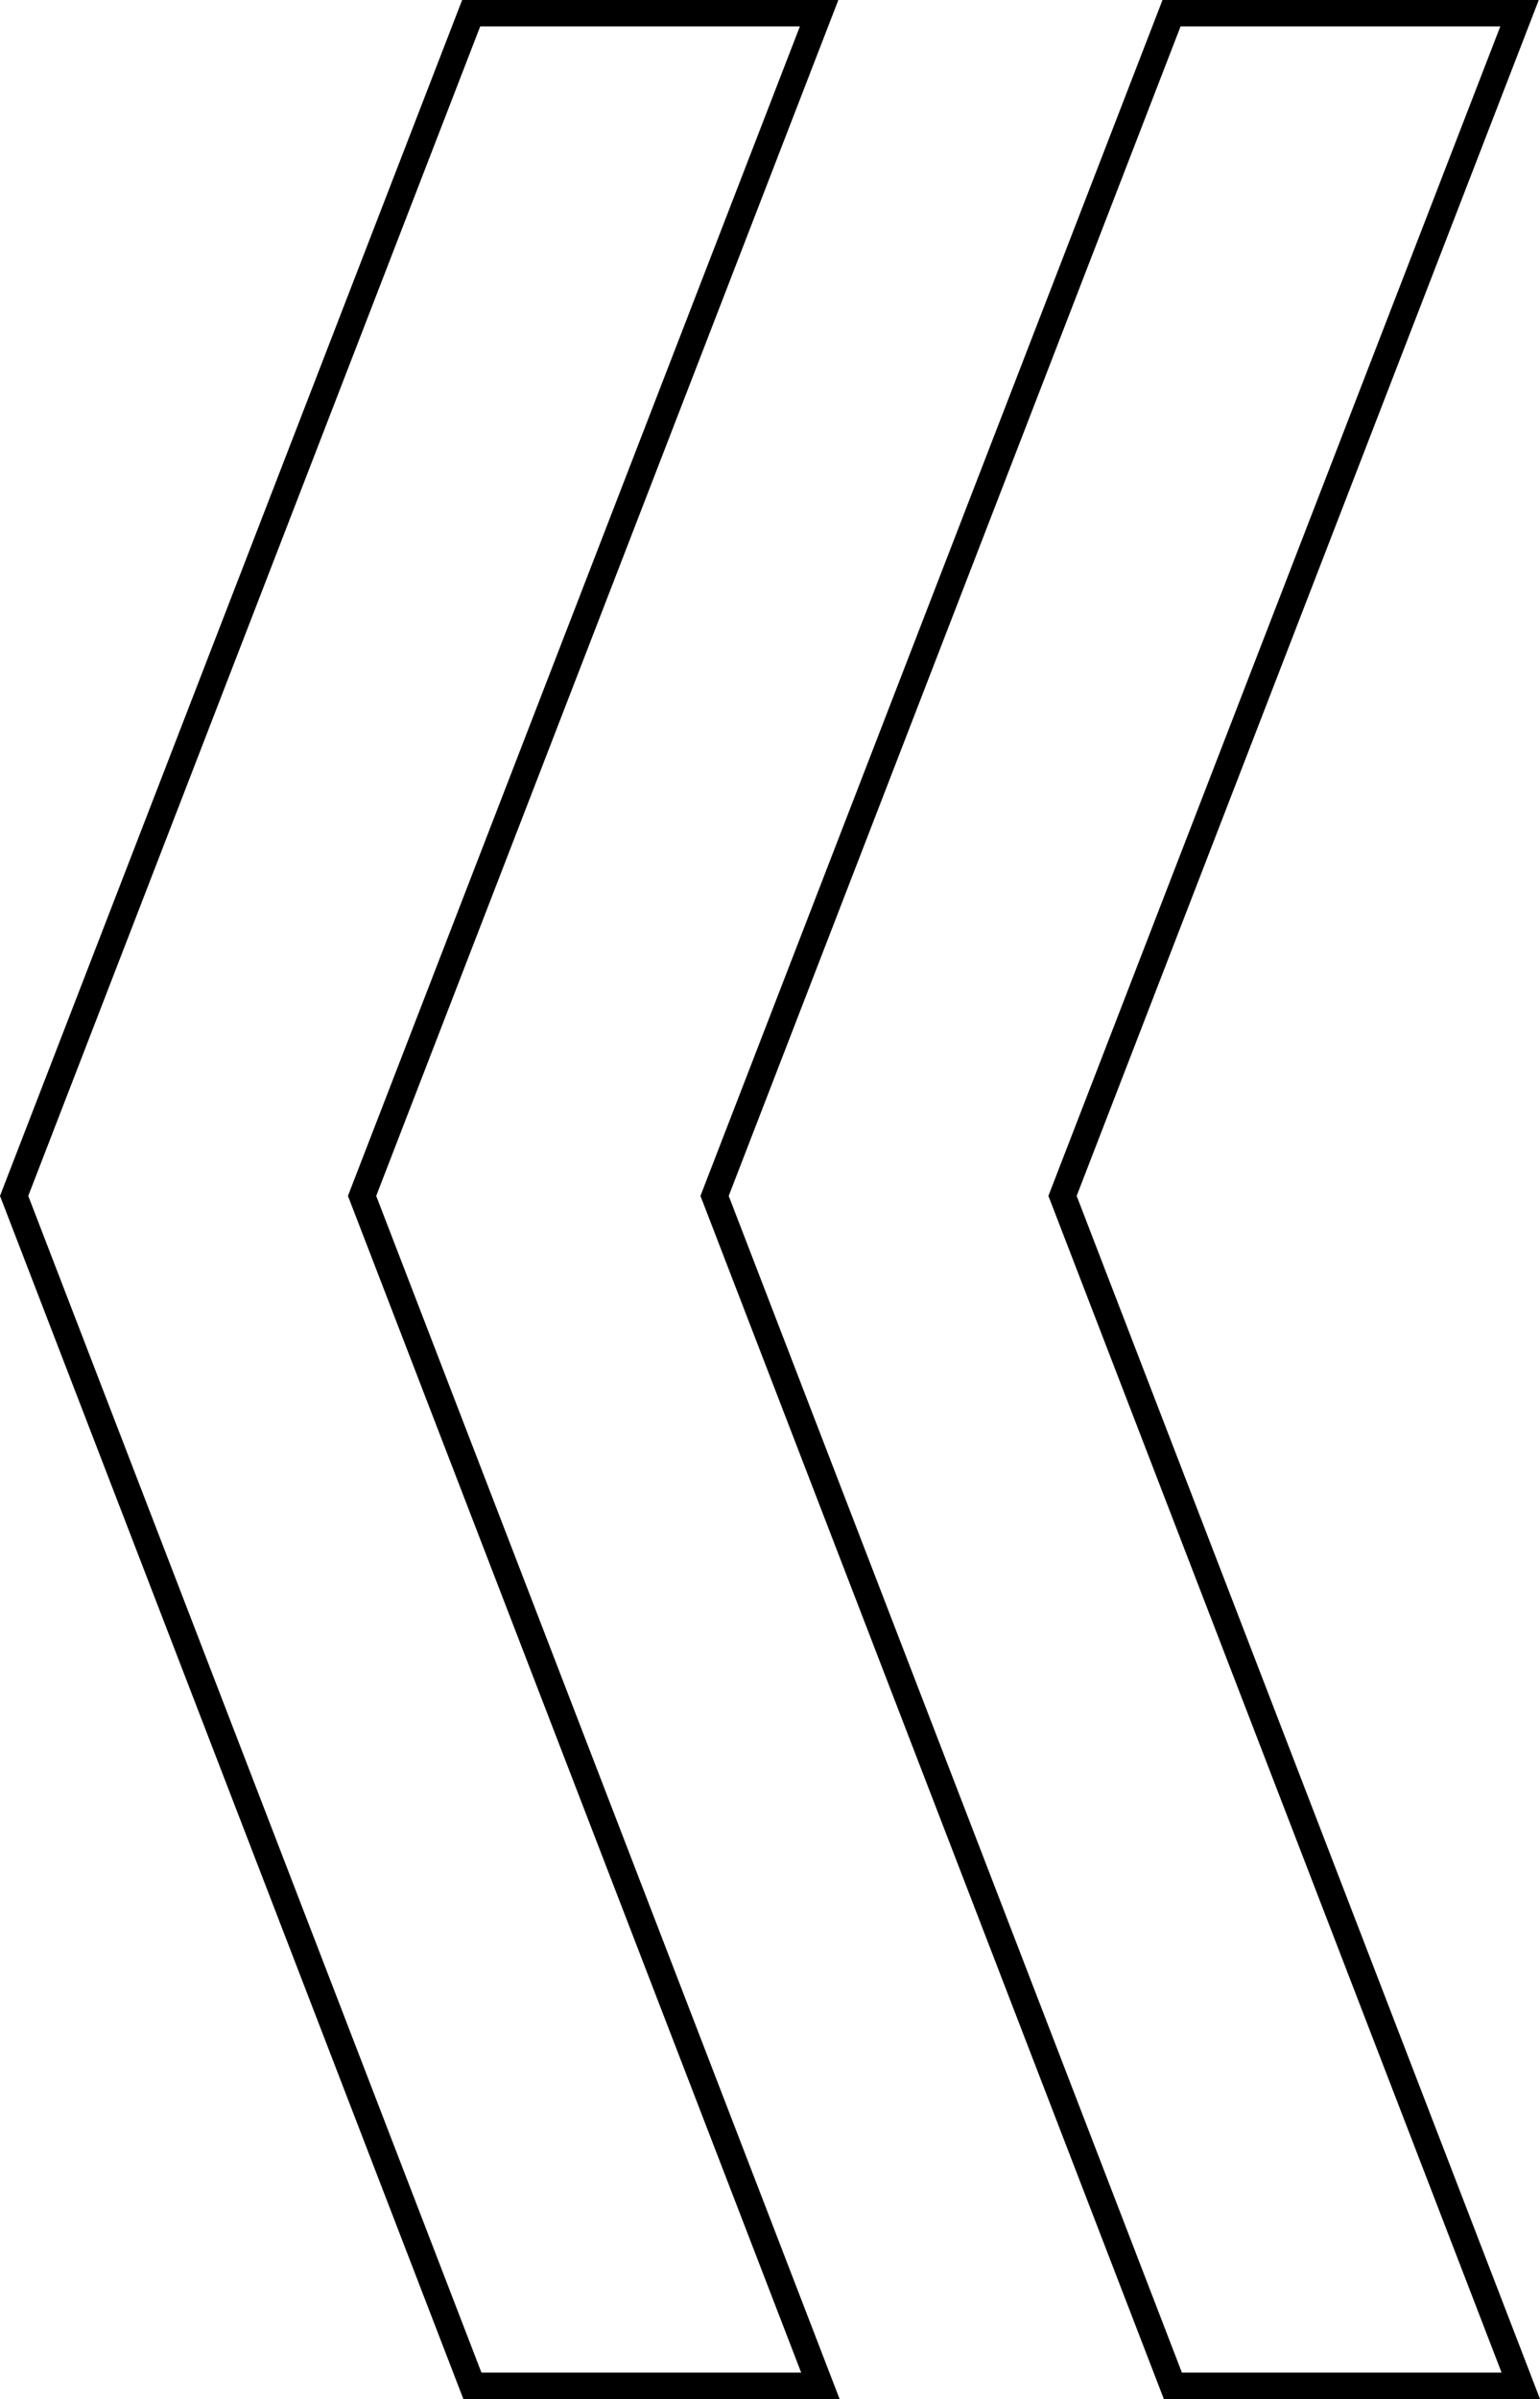 <svg xmlns="http://www.w3.org/2000/svg" width="116.85" height="181.911" viewBox="0 0 116.85 181.911"><defs><style>.a{fill:none;stroke:#000;stroke-width:2px;}</style></defs><g transform="translate(115.393 180.911) rotate(180)"><path class="a" d="M26.4,0,61.173,90.228,26.5,179.911H.095L34.772,90.228,0,0Z"/><path class="a" d="M234.364,0l34.772,90.228-34.68,89.682h-26.4l34.679-89.682L207.96,0Z" transform="translate(-154.815)"/></g></svg>